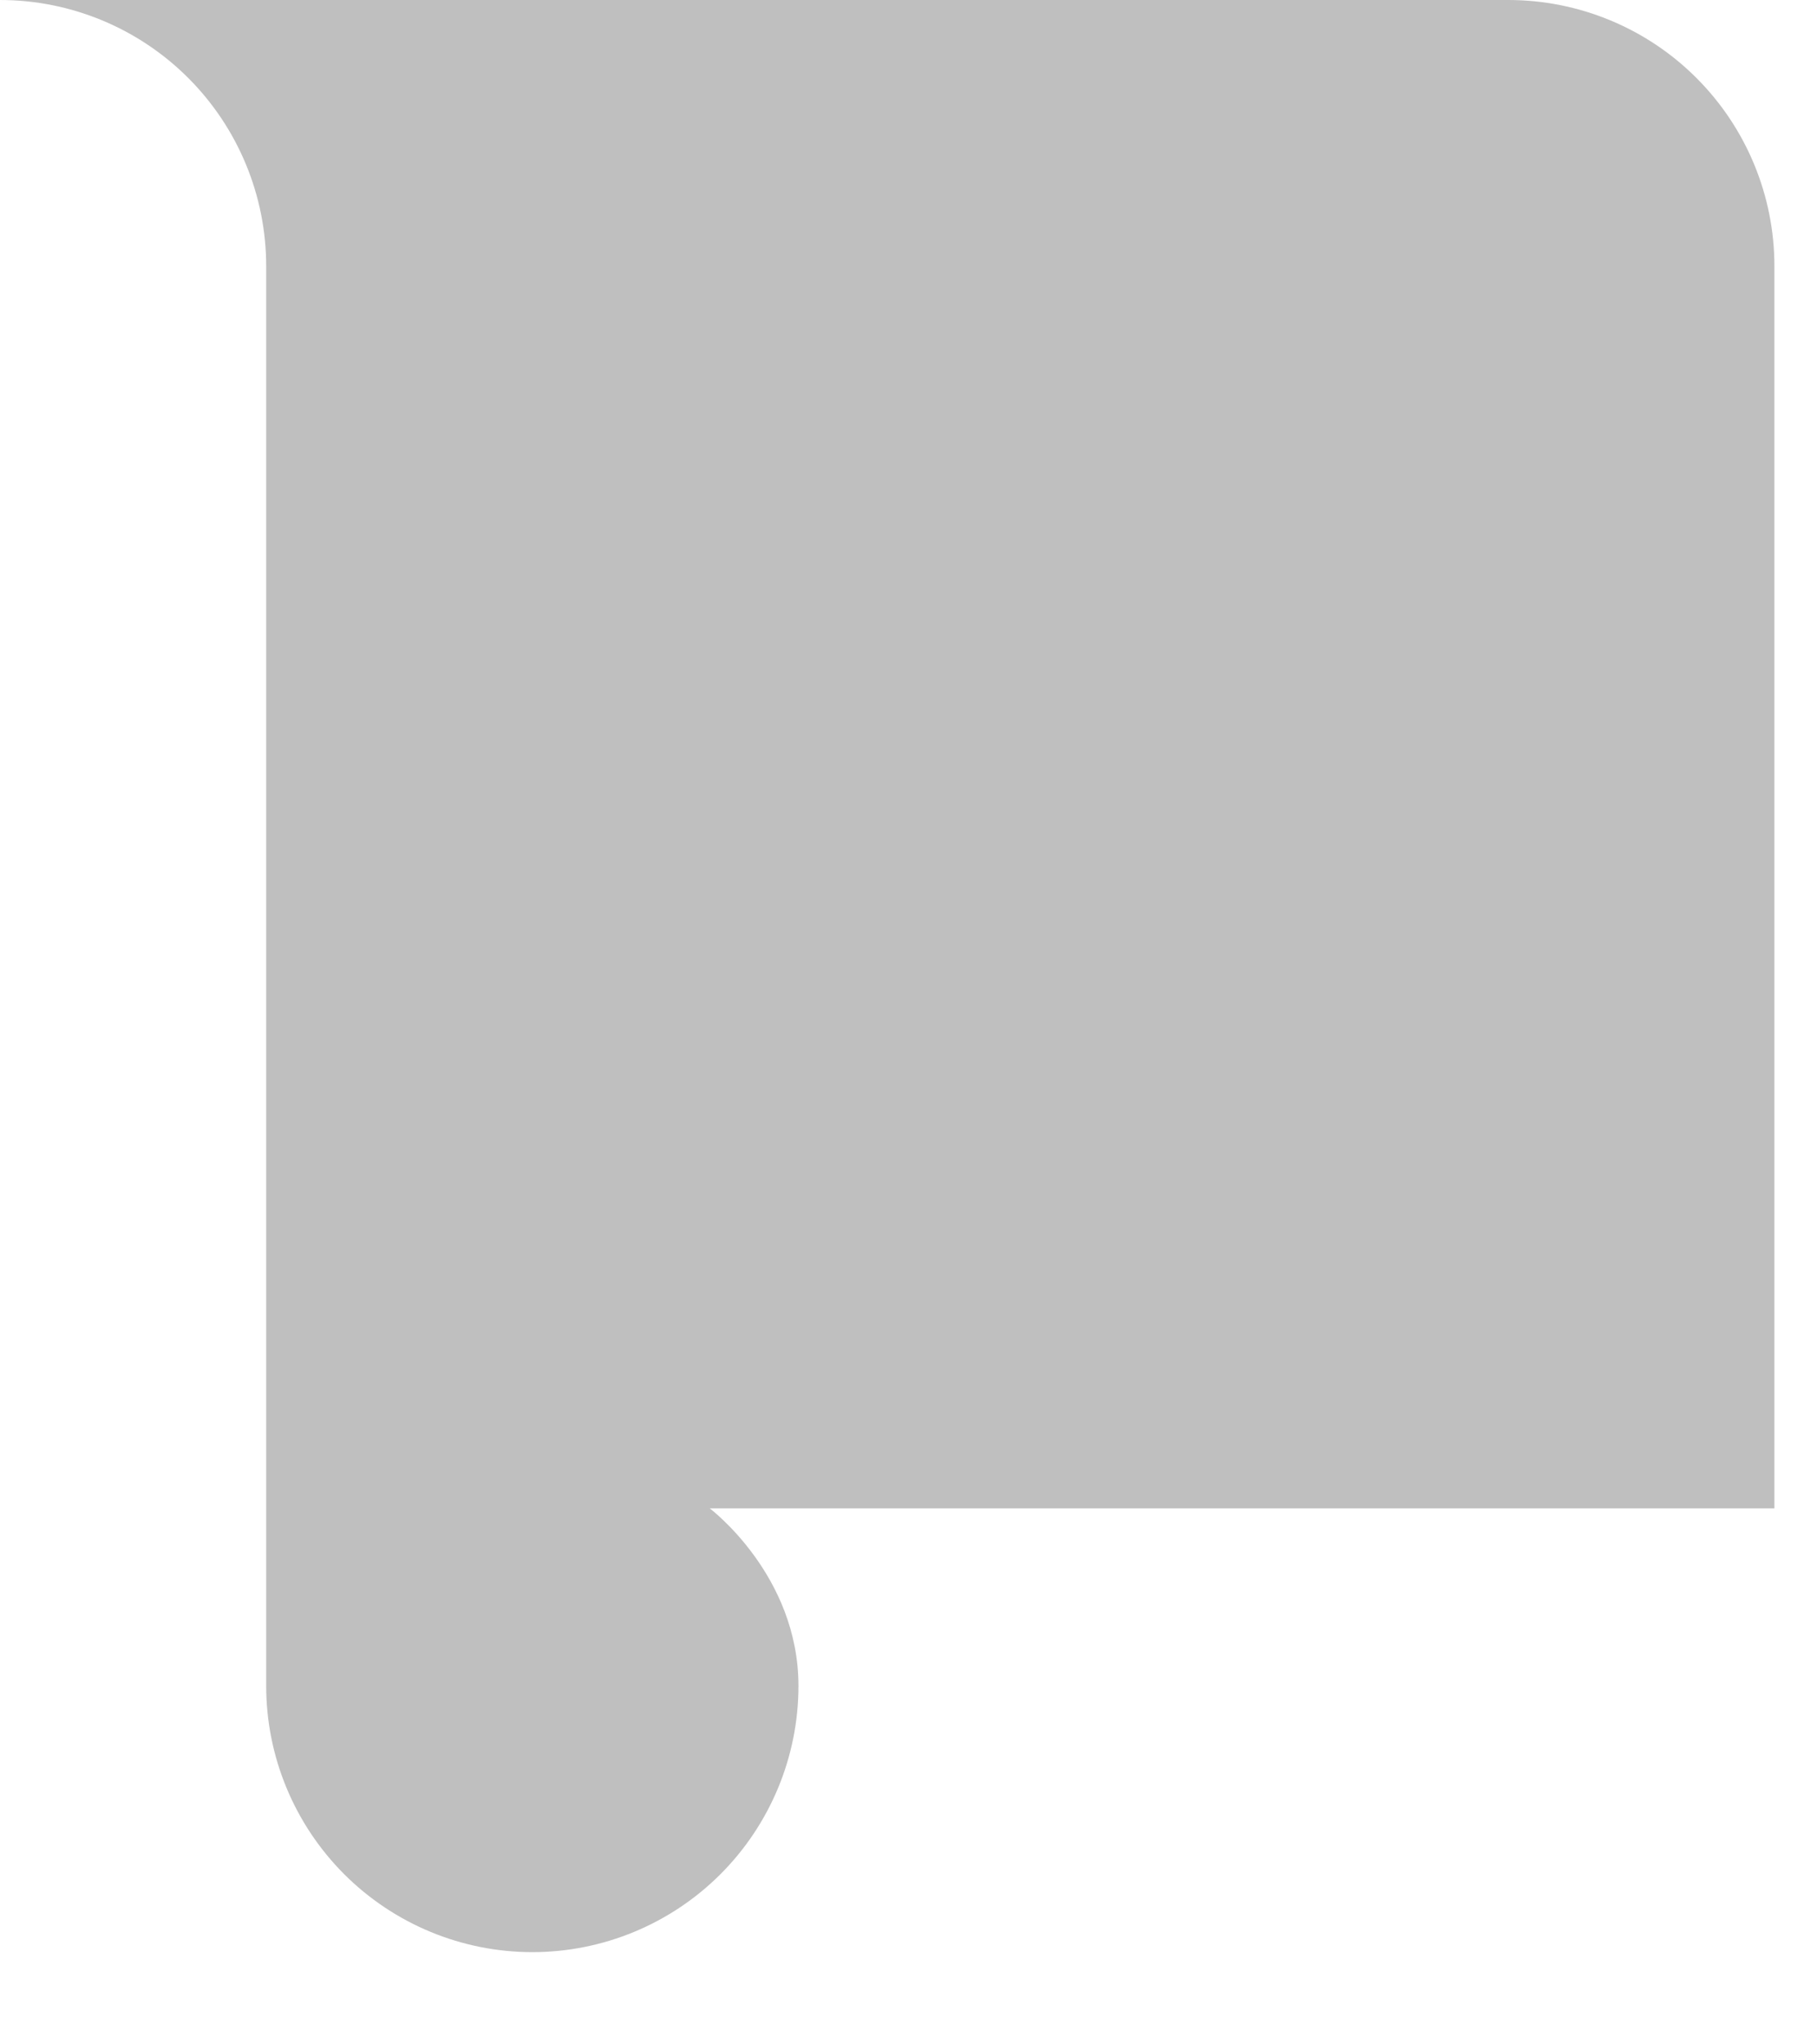 <?xml version="1.0" encoding="utf-8"?>
<svg xmlns="http://www.w3.org/2000/svg" fill="none" height="100%" overflow="visible" preserveAspectRatio="none" style="display: block;" viewBox="0 0 16 18" width="100%">
<path d="M15.625 13.281H6.25C6.25 13.281 7.031 13.867 7.031 14.844C7.031 15.465 6.784 16.061 6.345 16.501C5.905 16.941 5.309 17.188 4.688 17.188C4.066 17.188 3.47 16.941 3.03 16.501C2.591 16.061 2.344 15.465 2.344 14.844V2.344C2.344 1.722 2.097 1.126 1.657 0.686C1.218 0.247 0.622 0 0 0H13.281C13.903 0 14.499 0.247 14.938 0.686C15.378 1.126 15.625 1.722 15.625 2.344V13.281Z" fill="#BFBFBF" id="Vector"/>
</svg>
